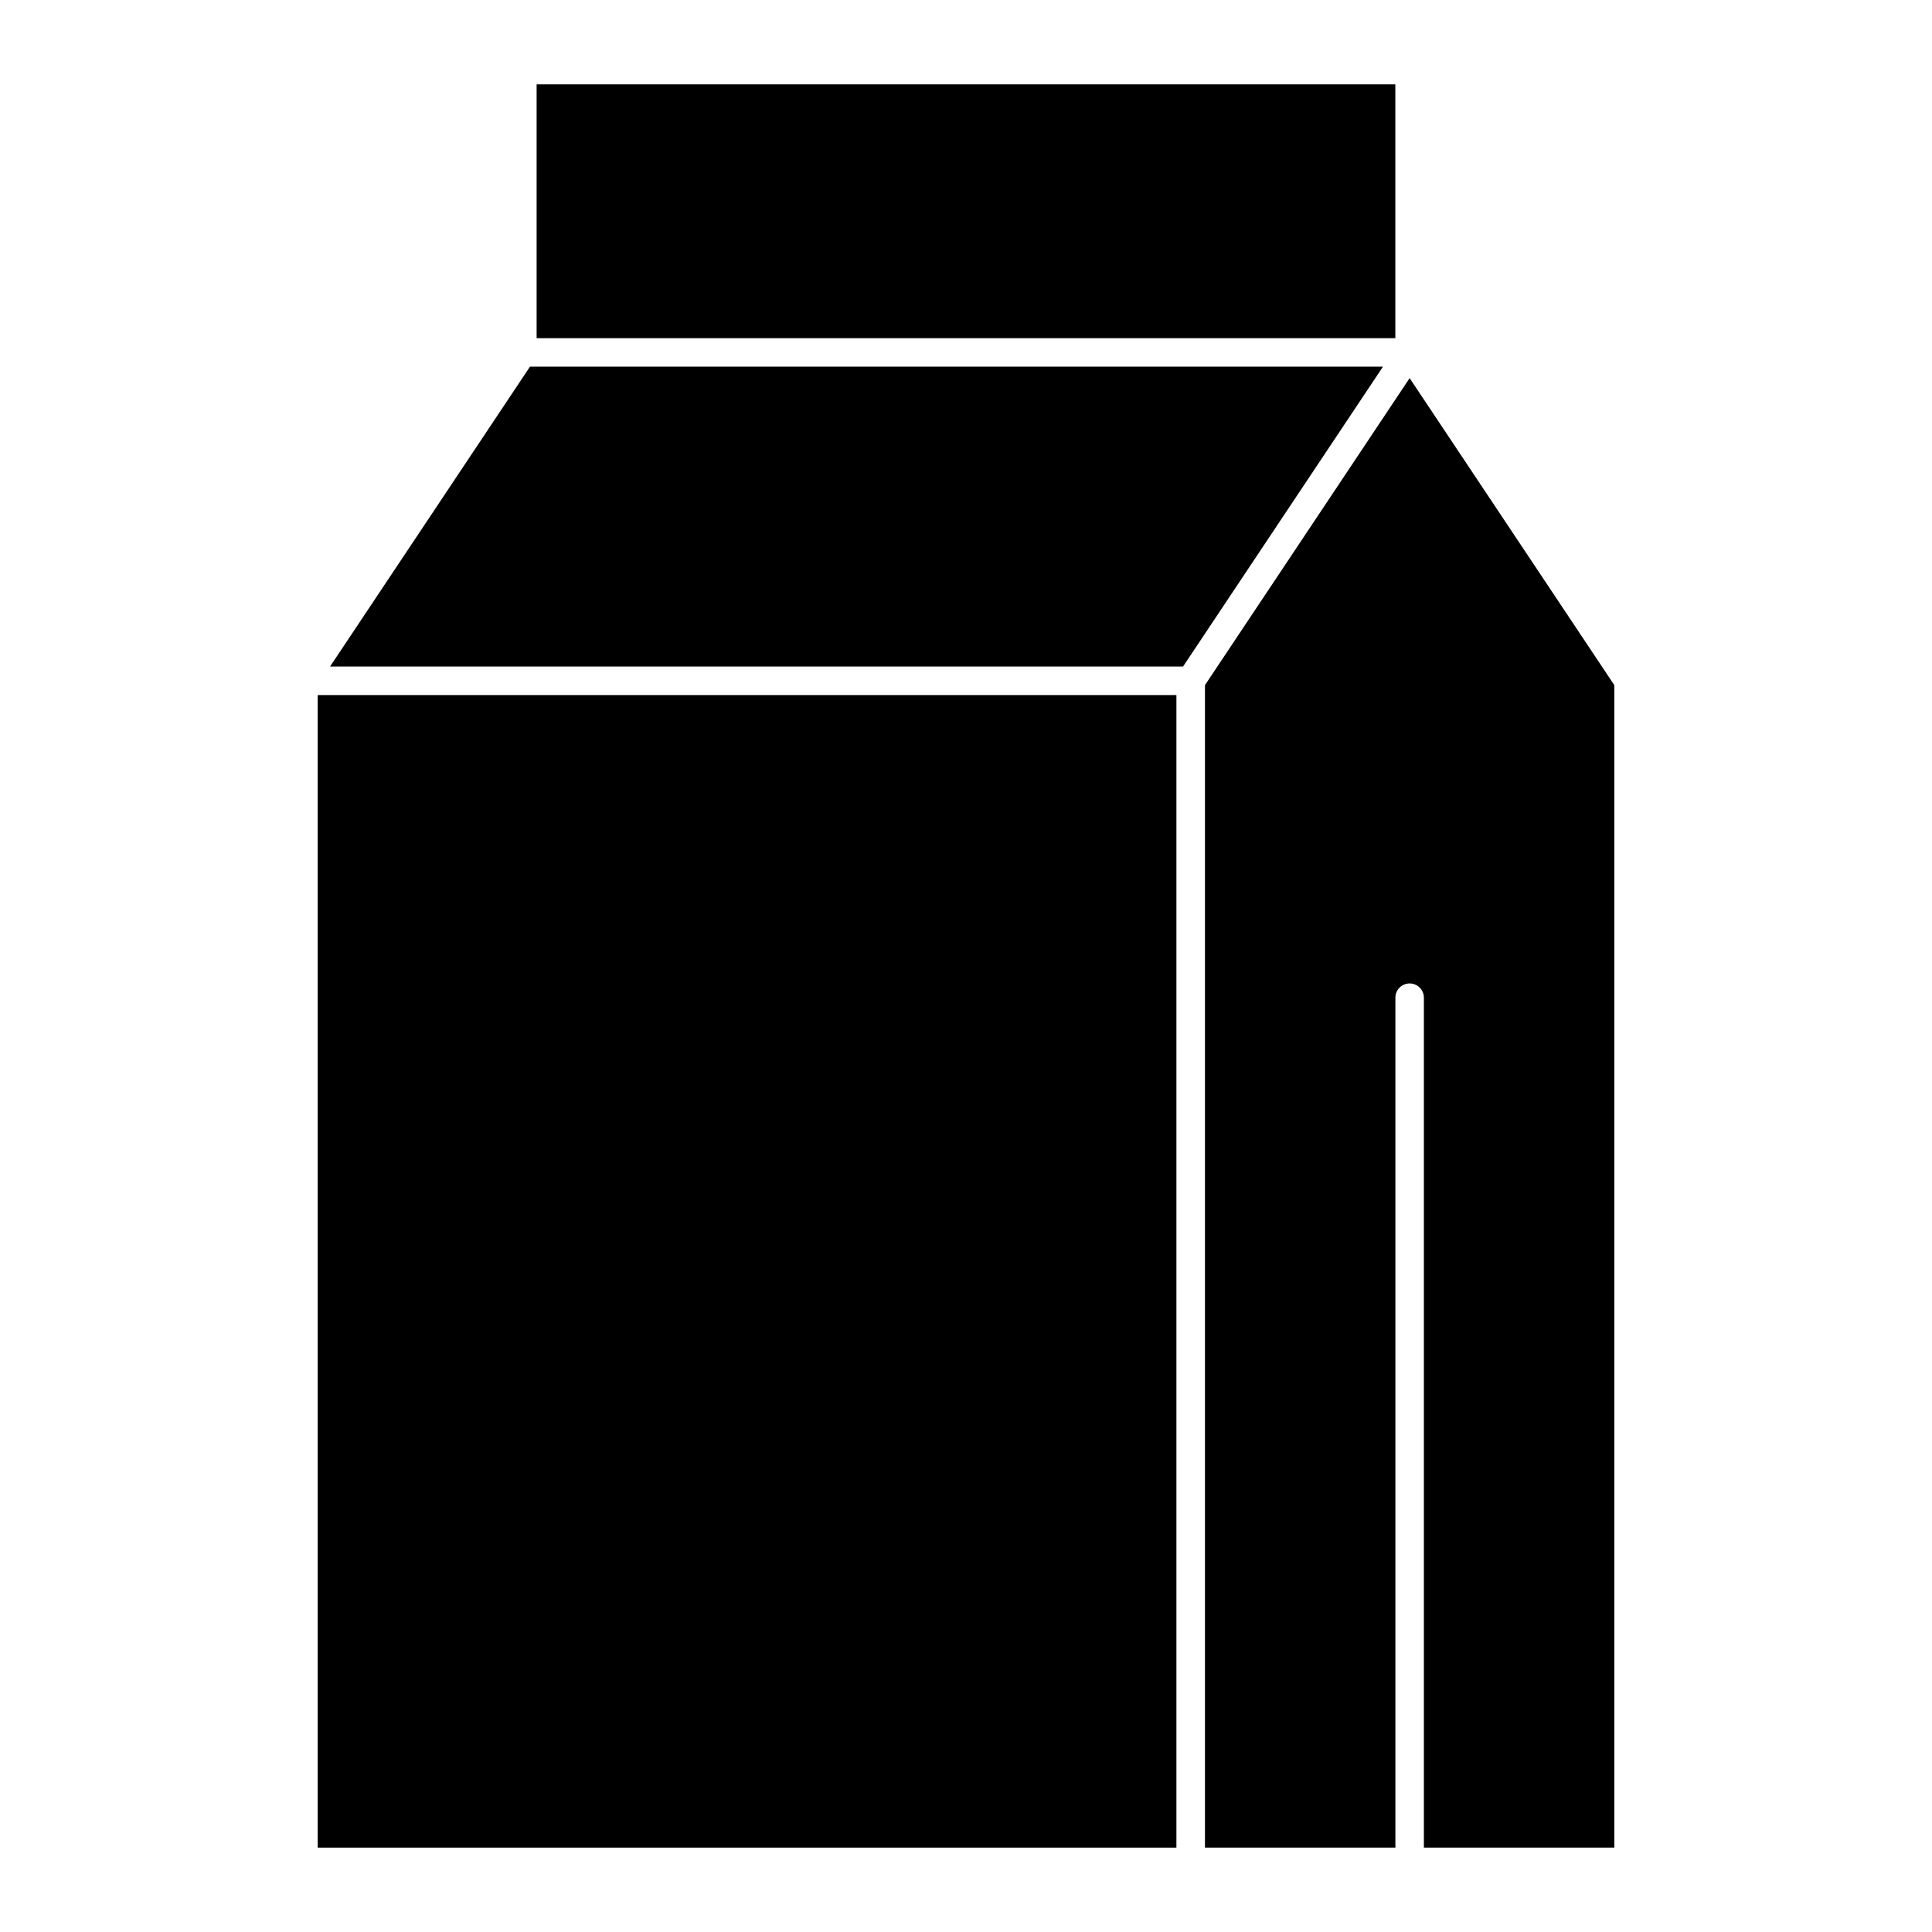 <?xml version="1.0" encoding="UTF-8"?>
<!-- Uploaded to: SVG Repo, www.svgrepo.com, Generator: SVG Repo Mixer Tools -->
<svg fill="#000000" width="800px" height="800px" version="1.1" viewBox="144 144 512 512" xmlns="http://www.w3.org/2000/svg">
 <g>
  <path d="m228.19 328.2h227.57v305.44h-227.57z"/>
  <path d="m571.81 633.64v-308.07l-54.242-81.359-54.242 81.359v308.07h50.465v-225.24c0-2.086 1.691-3.777 3.777-3.777 2.086 0 3.777 1.691 3.777 3.777v225.24z"/>
  <path d="m284.45 241.17-52.98 79.473h226.05l52.984-79.473z"/>
  <path d="m286.21 166.36h227.57v67.258h-227.57z"/>
 </g>
</svg>